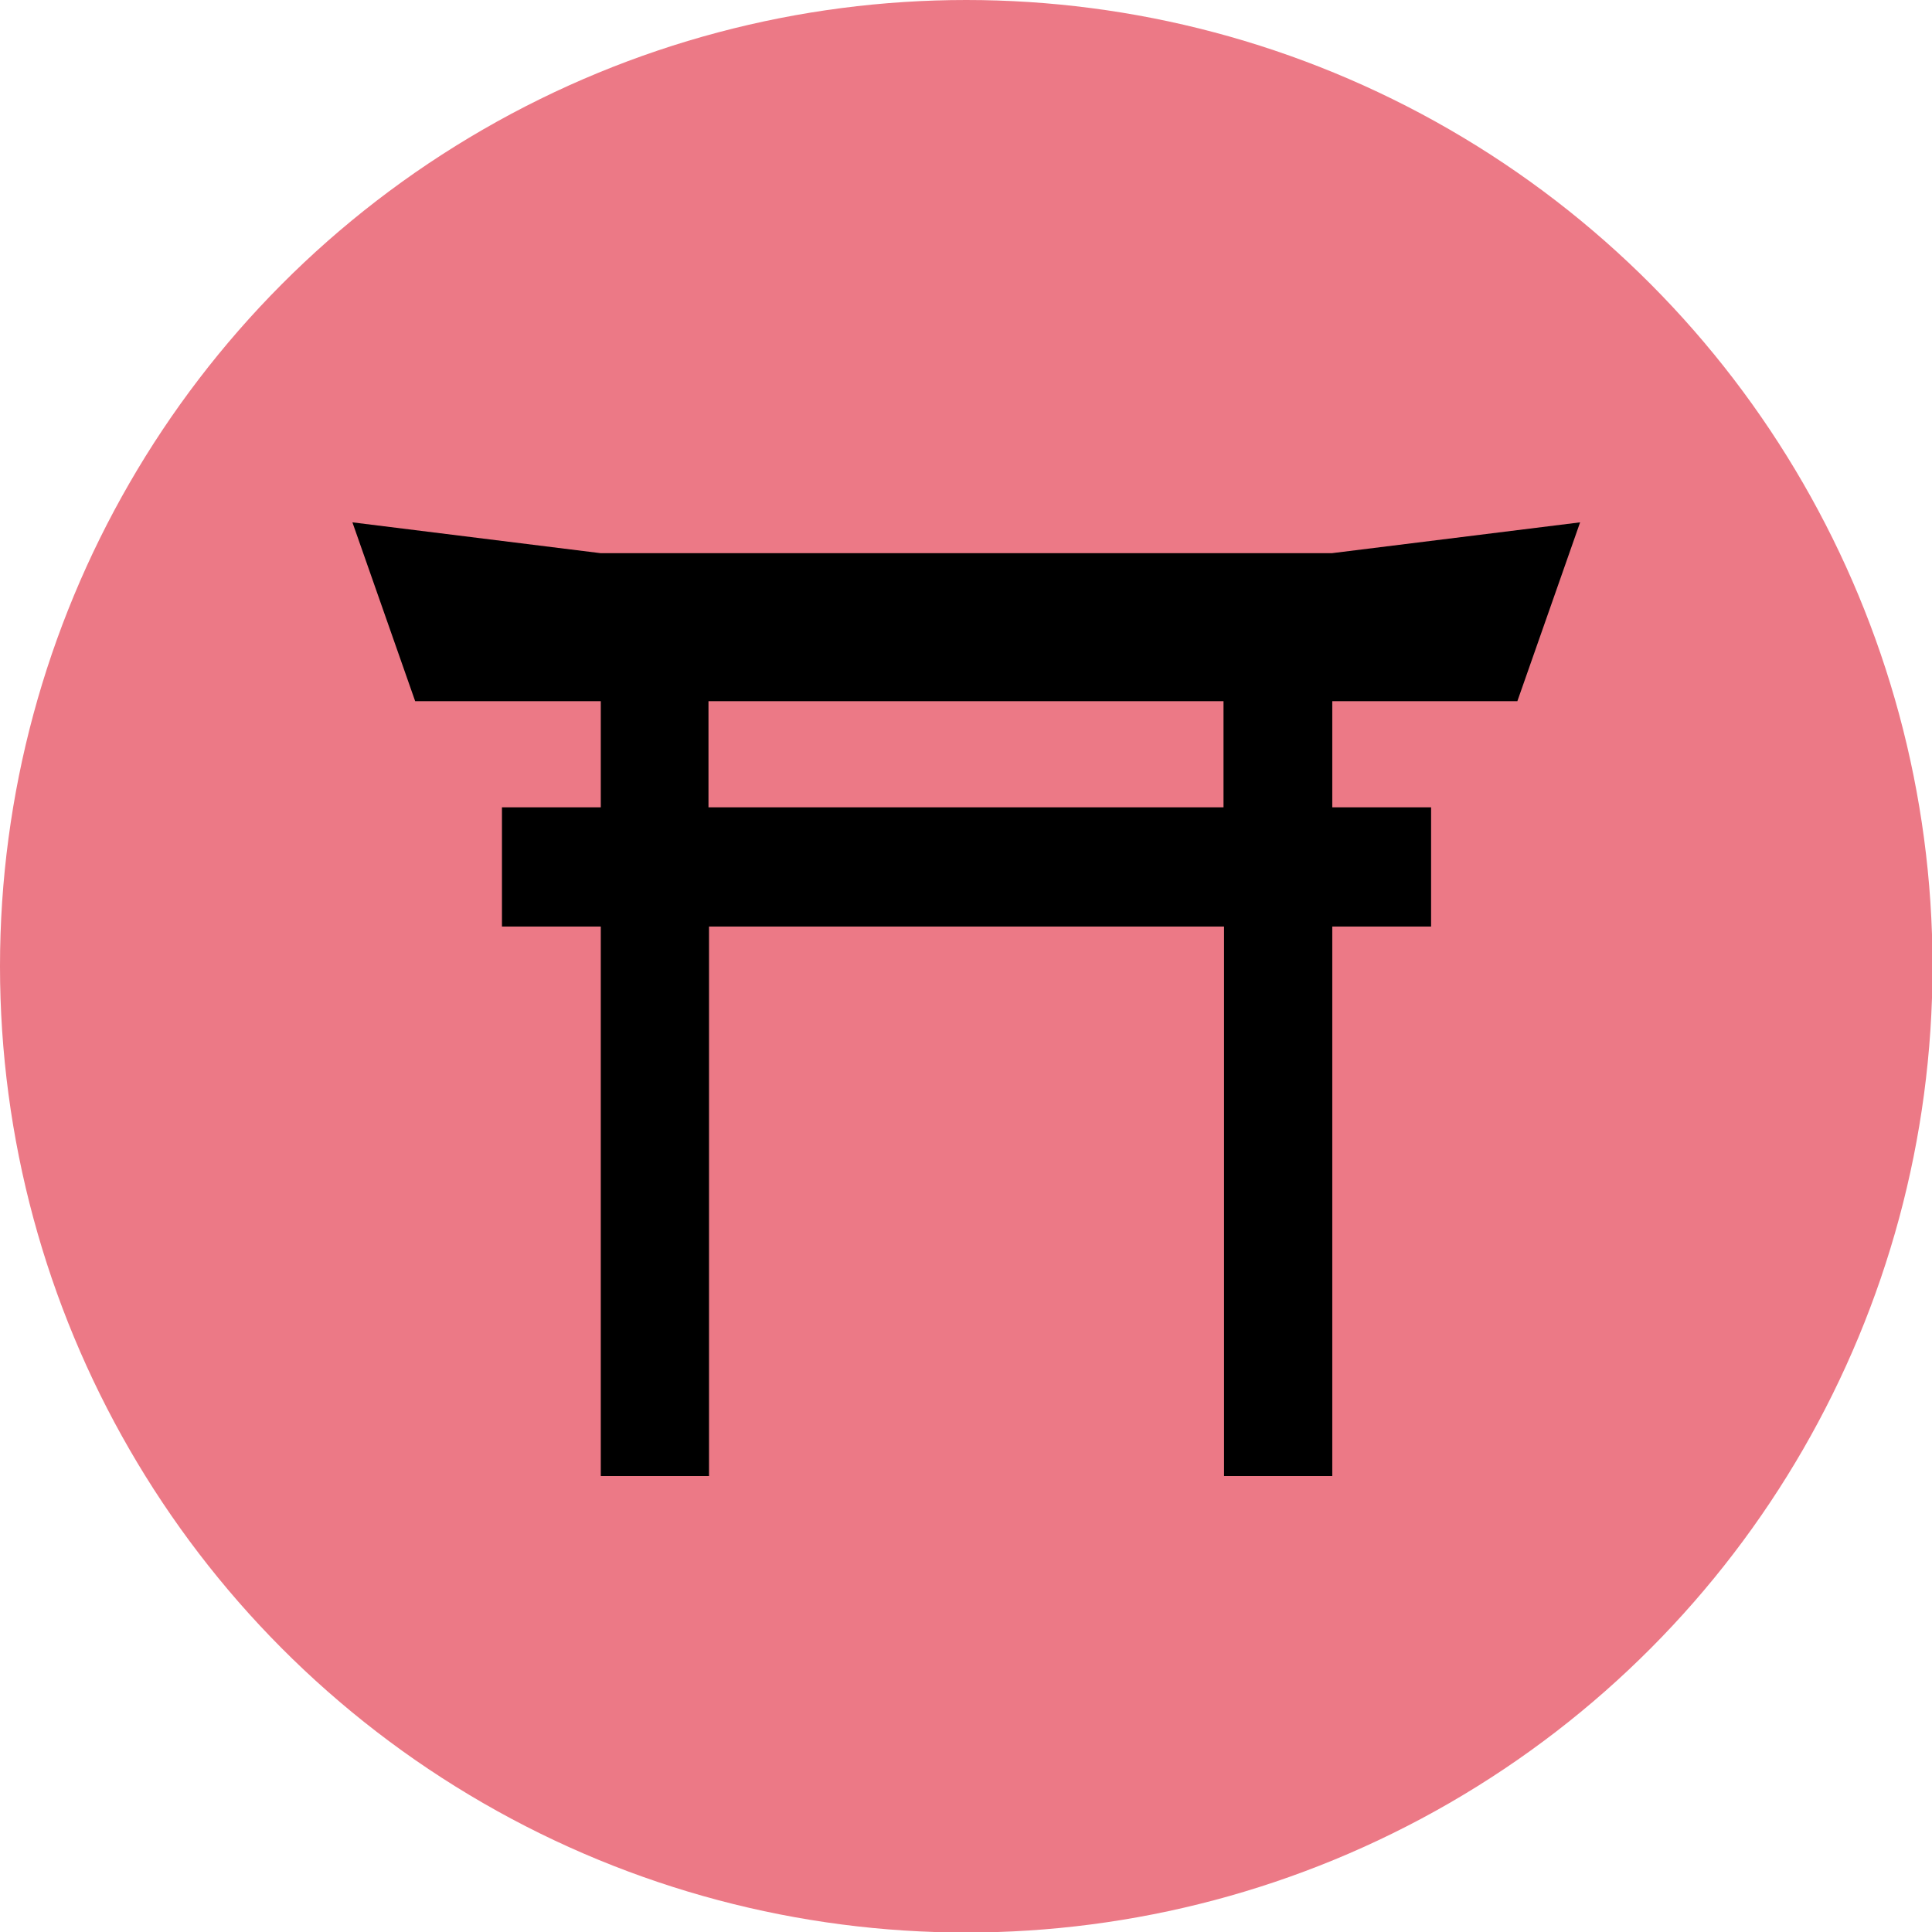 <?xml version="1.0" encoding="UTF-8"?><svg id="_レイヤー_2" xmlns="http://www.w3.org/2000/svg" viewBox="0 0 36.95 36.95"><g id="design"><circle cx="18.48" cy="18.48" r="18.48" style="fill:#ec7986;"/><path d="M29.02,13.41l1.2-3.42-4.75.59h-13.98l-4.75-.59,1.2,3.42h3.55v2.03h-1.89v2.28h1.89v10.51h2.07v-10.51h9.85v10.51h2.07v-10.51h1.89v-2.28h-1.89v-2.03h3.55ZM23.4,15.44h-9.85v-2.03h9.85v2.03Z"/></g></svg>